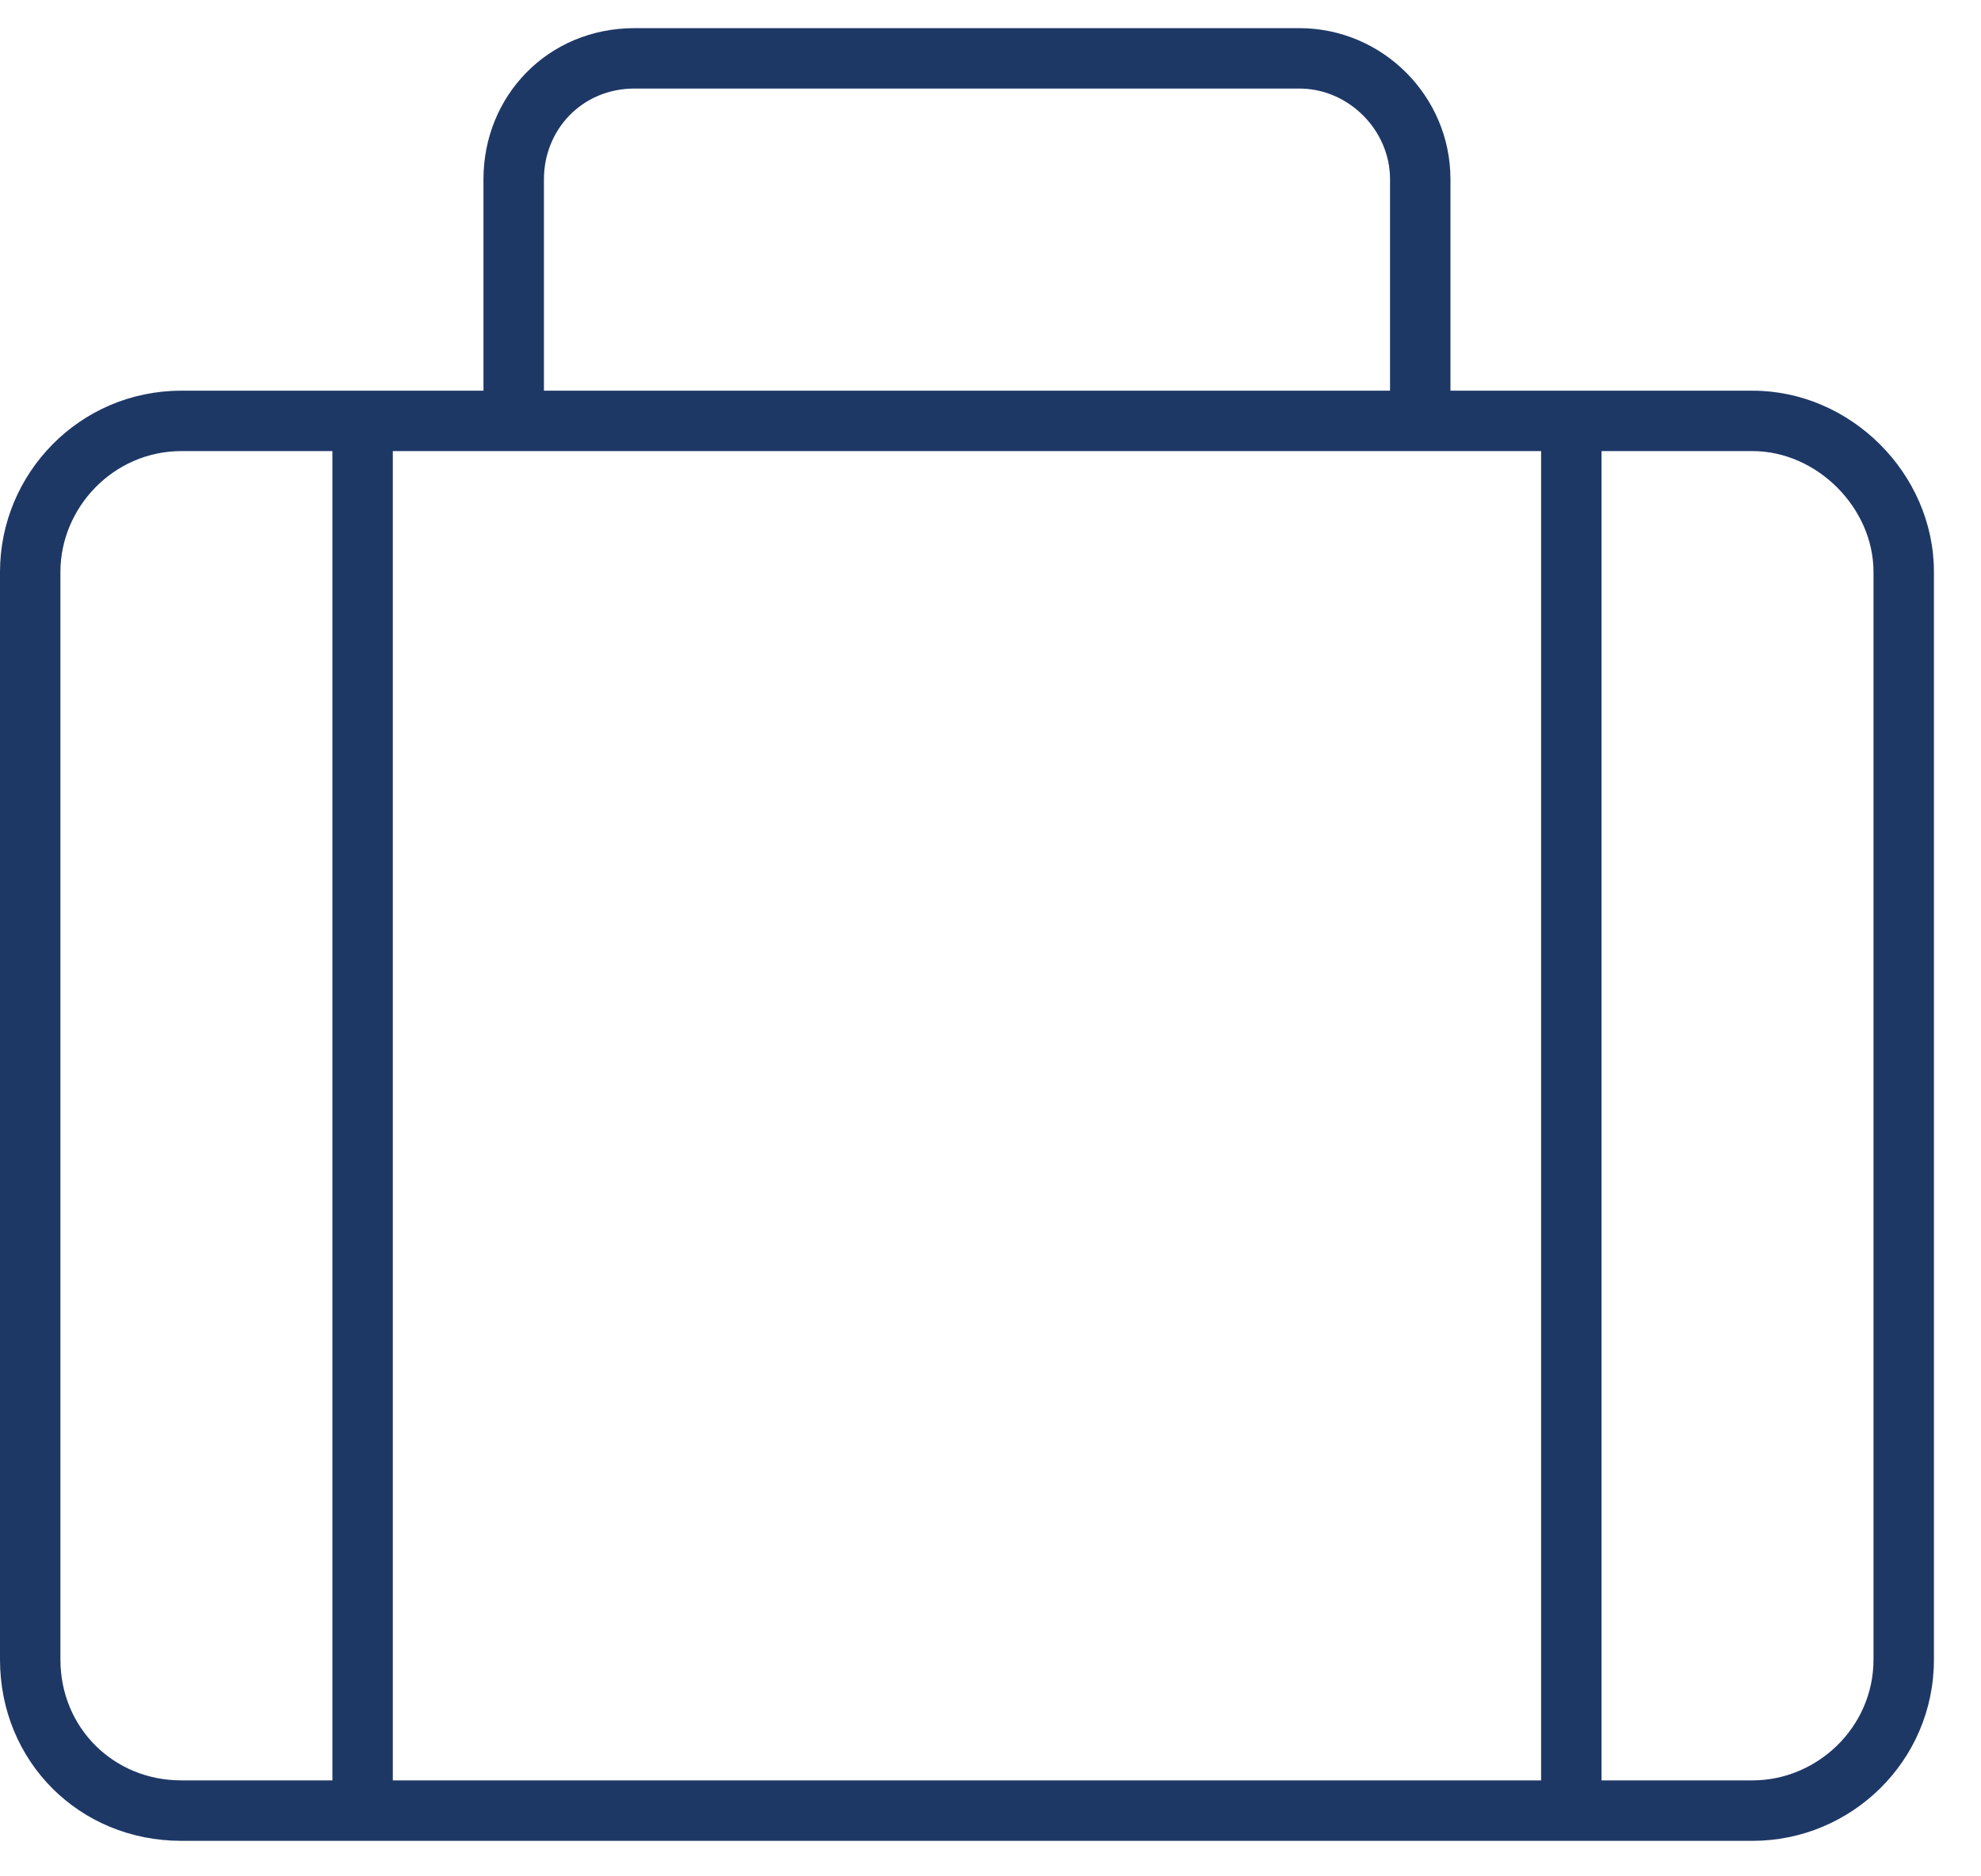 <?xml version="1.0" encoding="UTF-8"?>
<svg xmlns="http://www.w3.org/2000/svg" width="38" height="36" viewBox="0 0 38 36" fill="none">
  <path d="M33.619 7.496C35.503 7.496 37.097 9.09 37.097 10.973V31.841C37.097 33.797 35.503 35.319 33.619 35.319H3.478C1.522 35.319 0 33.797 0 31.841V10.973C0 9.09 1.522 7.496 3.478 7.496H9.274V3.438C9.274 1.844 10.506 0.54 12.172 0.54H24.925C26.519 0.54 27.823 1.844 27.823 3.438V7.496H33.619ZM10.434 3.438V7.496H26.664V3.438C26.664 2.496 25.867 1.699 24.925 1.699H12.172C11.158 1.699 10.434 2.496 10.434 3.438ZM6.376 34.159V8.655H3.478C2.174 8.655 1.159 9.742 1.159 10.973V31.841C1.159 33.145 2.174 34.159 3.478 34.159H6.376ZM29.562 34.159V8.655H7.535V34.159H29.562ZM35.938 31.841V10.973C35.938 9.742 34.851 8.655 33.619 8.655H30.721V34.159H33.619C34.851 34.159 35.938 33.145 35.938 31.841Z" fill="#1E3866"></path>
</svg>

